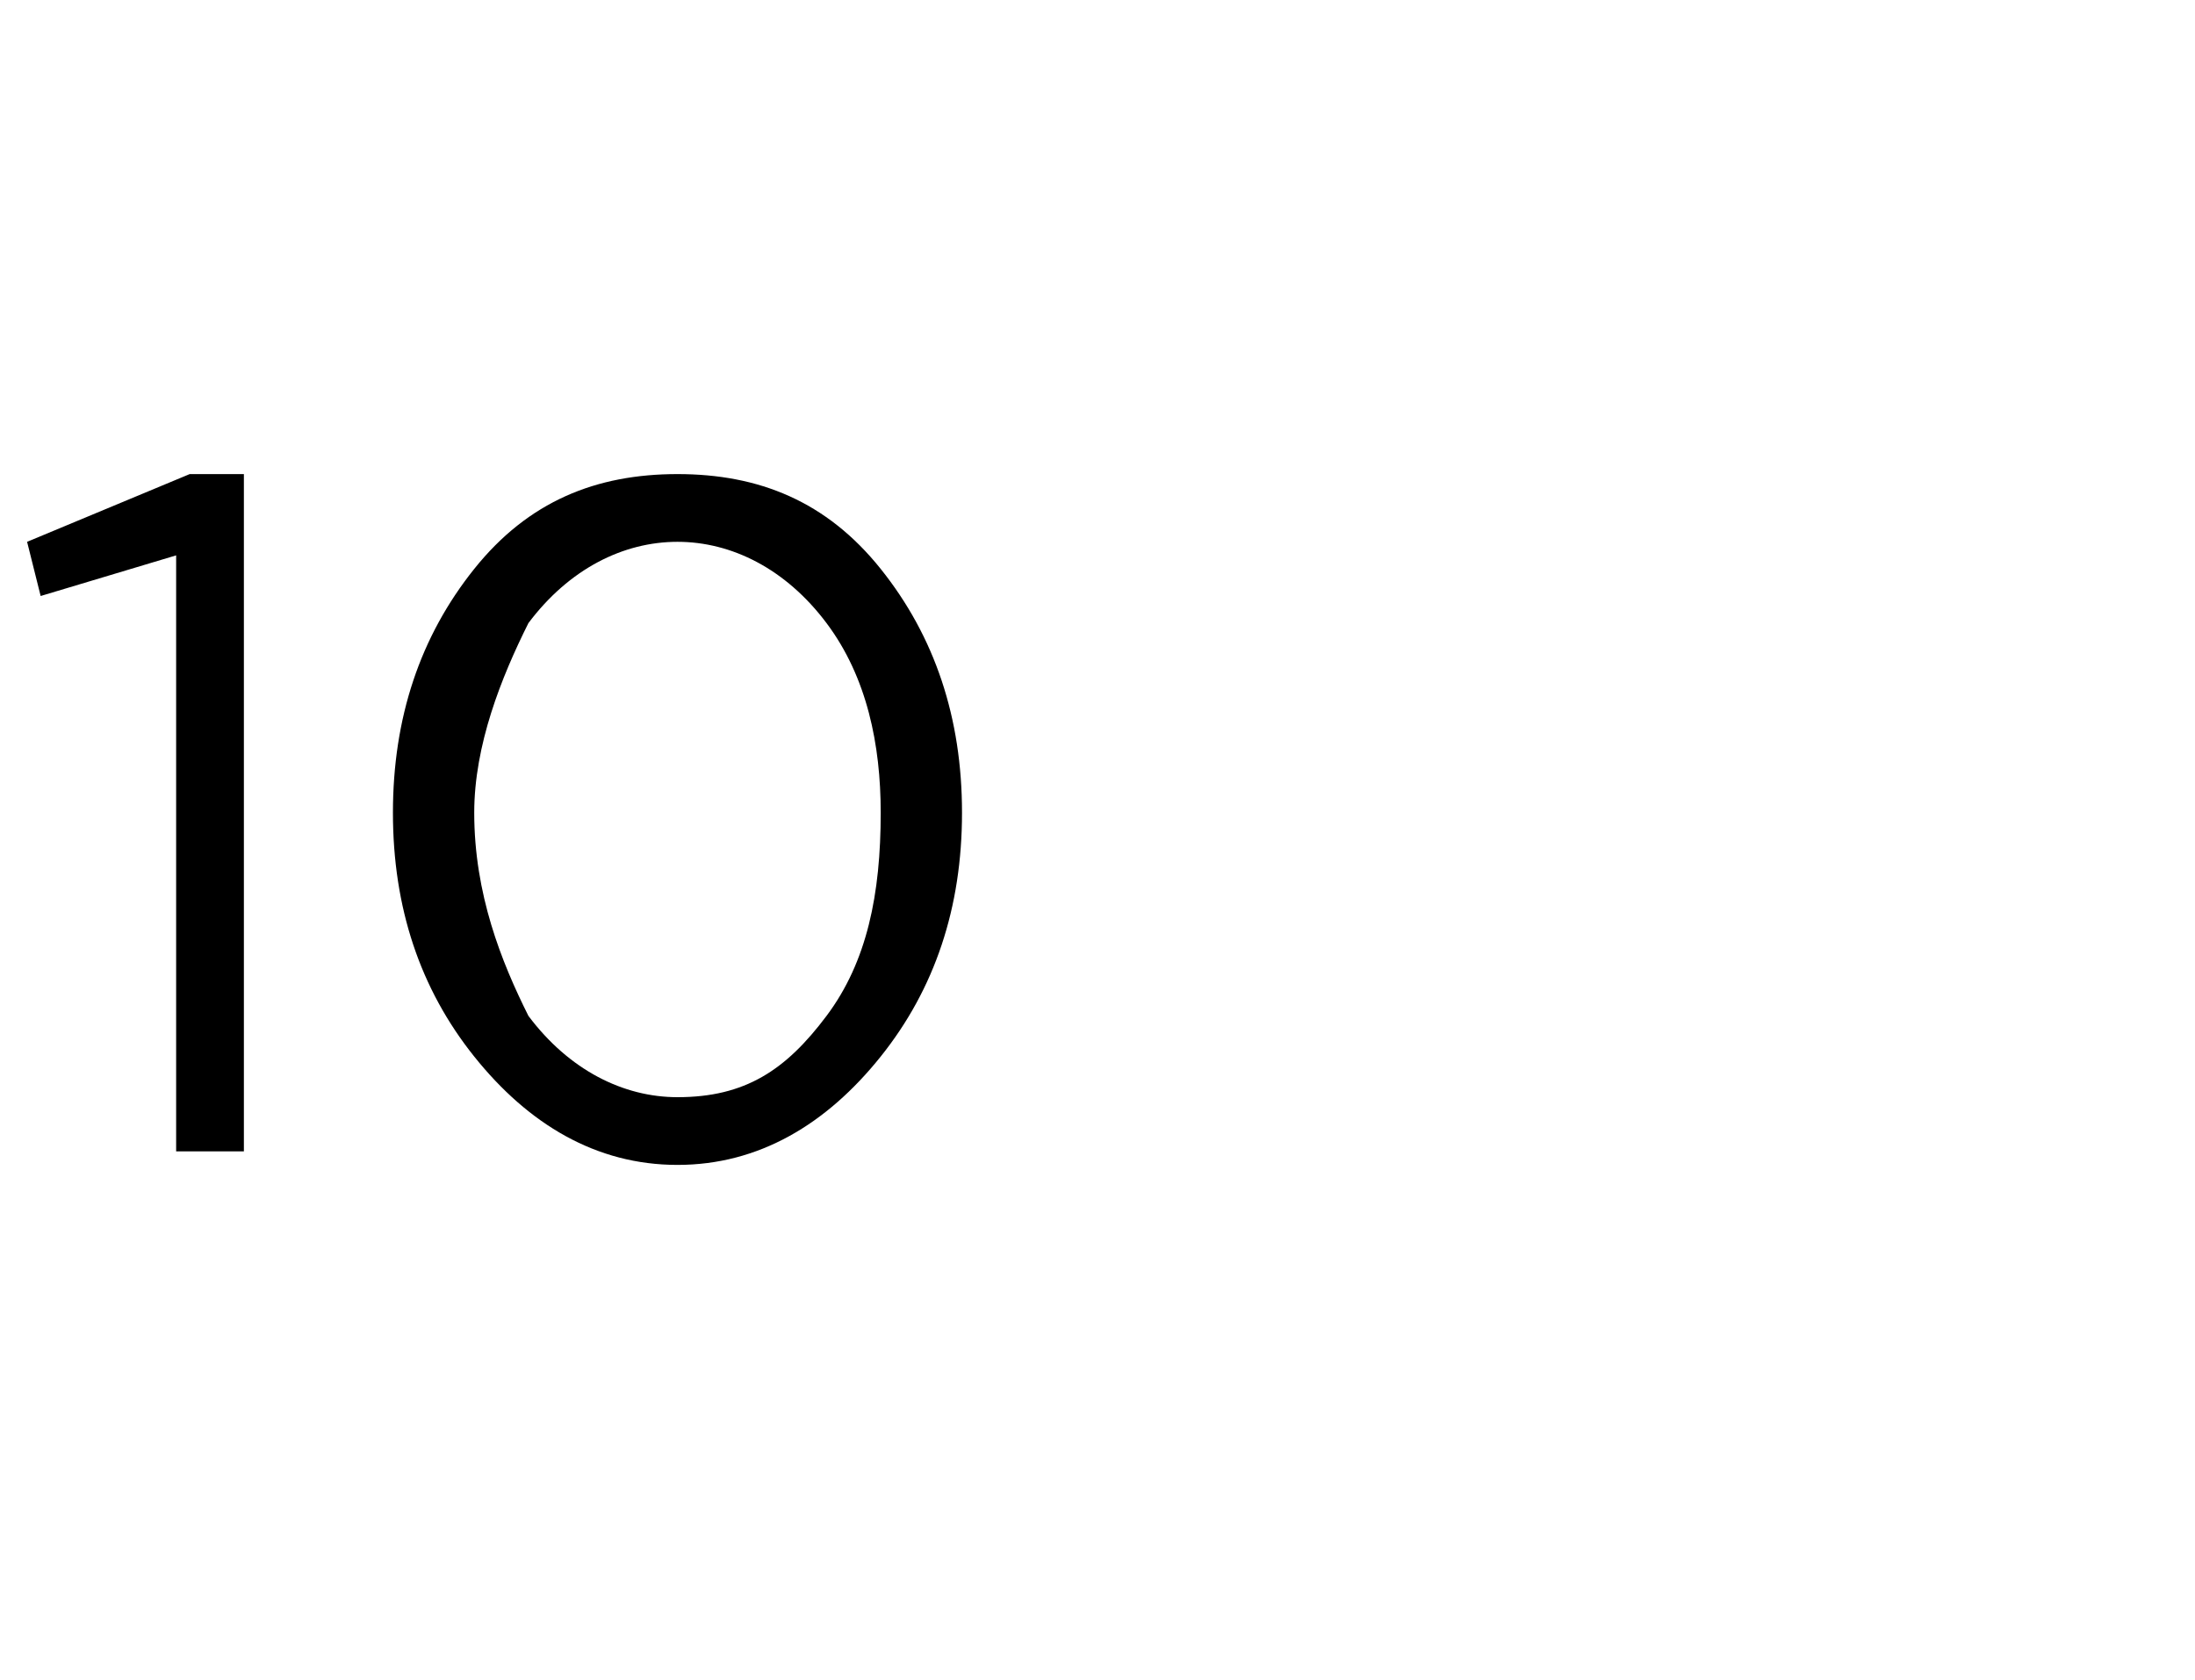 <?xml version="1.0" standalone="no"?><!DOCTYPE svg PUBLIC "-//W3C//DTD SVG 1.1//EN" "http://www.w3.org/Graphics/SVG/1.1/DTD/svg11.dtd"><svg xmlns="http://www.w3.org/2000/svg" version="1.1" width="16.2px" height="12.4px" viewBox="0 -1 16.2 12.4" style="top:-1px">  <desc> </desc>  <defs/>  <g id="Polygon356174">    <path d="M 1.3 7.5 L 1.3 3.1 L 0.3 3.4 L 0.2 3 L 1.4 2.5 L 1.8 2.5 L 1.8 7.5 L 1.3 7.5 Z M 7.1 5 C 7.1 5.7 6.9 6.3 6.5 6.8 C 6.1 7.3 5.6 7.6 5 7.6 C 4.4 7.6 3.9 7.3 3.5 6.8 C 3.1 6.3 2.9 5.7 2.9 5 C 2.9 5 2.9 5 2.9 5 C 2.9 4.3 3.1 3.7 3.5 3.2 C 3.9 2.7 4.4 2.5 5 2.5 C 5.6 2.5 6.1 2.7 6.5 3.2 C 6.9 3.7 7.1 4.3 7.1 5 C 7.08 5.01 7.1 5 7.1 5 C 7.1 5 7.08 5.03 7.1 5 Z M 3.5 5 C 3.5 5.6 3.7 6.1 3.9 6.5 C 4.2 6.9 4.6 7.1 5 7.1 C 5.5 7.1 5.8 6.9 6.1 6.5 C 6.4 6.1 6.5 5.6 6.5 5 C 6.5 5 6.5 5 6.5 5 C 6.5 4.5 6.4 4 6.1 3.6 C 5.8 3.2 5.4 3 5 3 C 4.6 3 4.2 3.2 3.9 3.6 C 3.7 4 3.5 4.5 3.5 5 C 3.51 5.01 3.5 5 3.5 5 C 3.5 5 3.51 5.03 3.5 5 Z " stroke="none" fill="#000"/>  </g></svg>